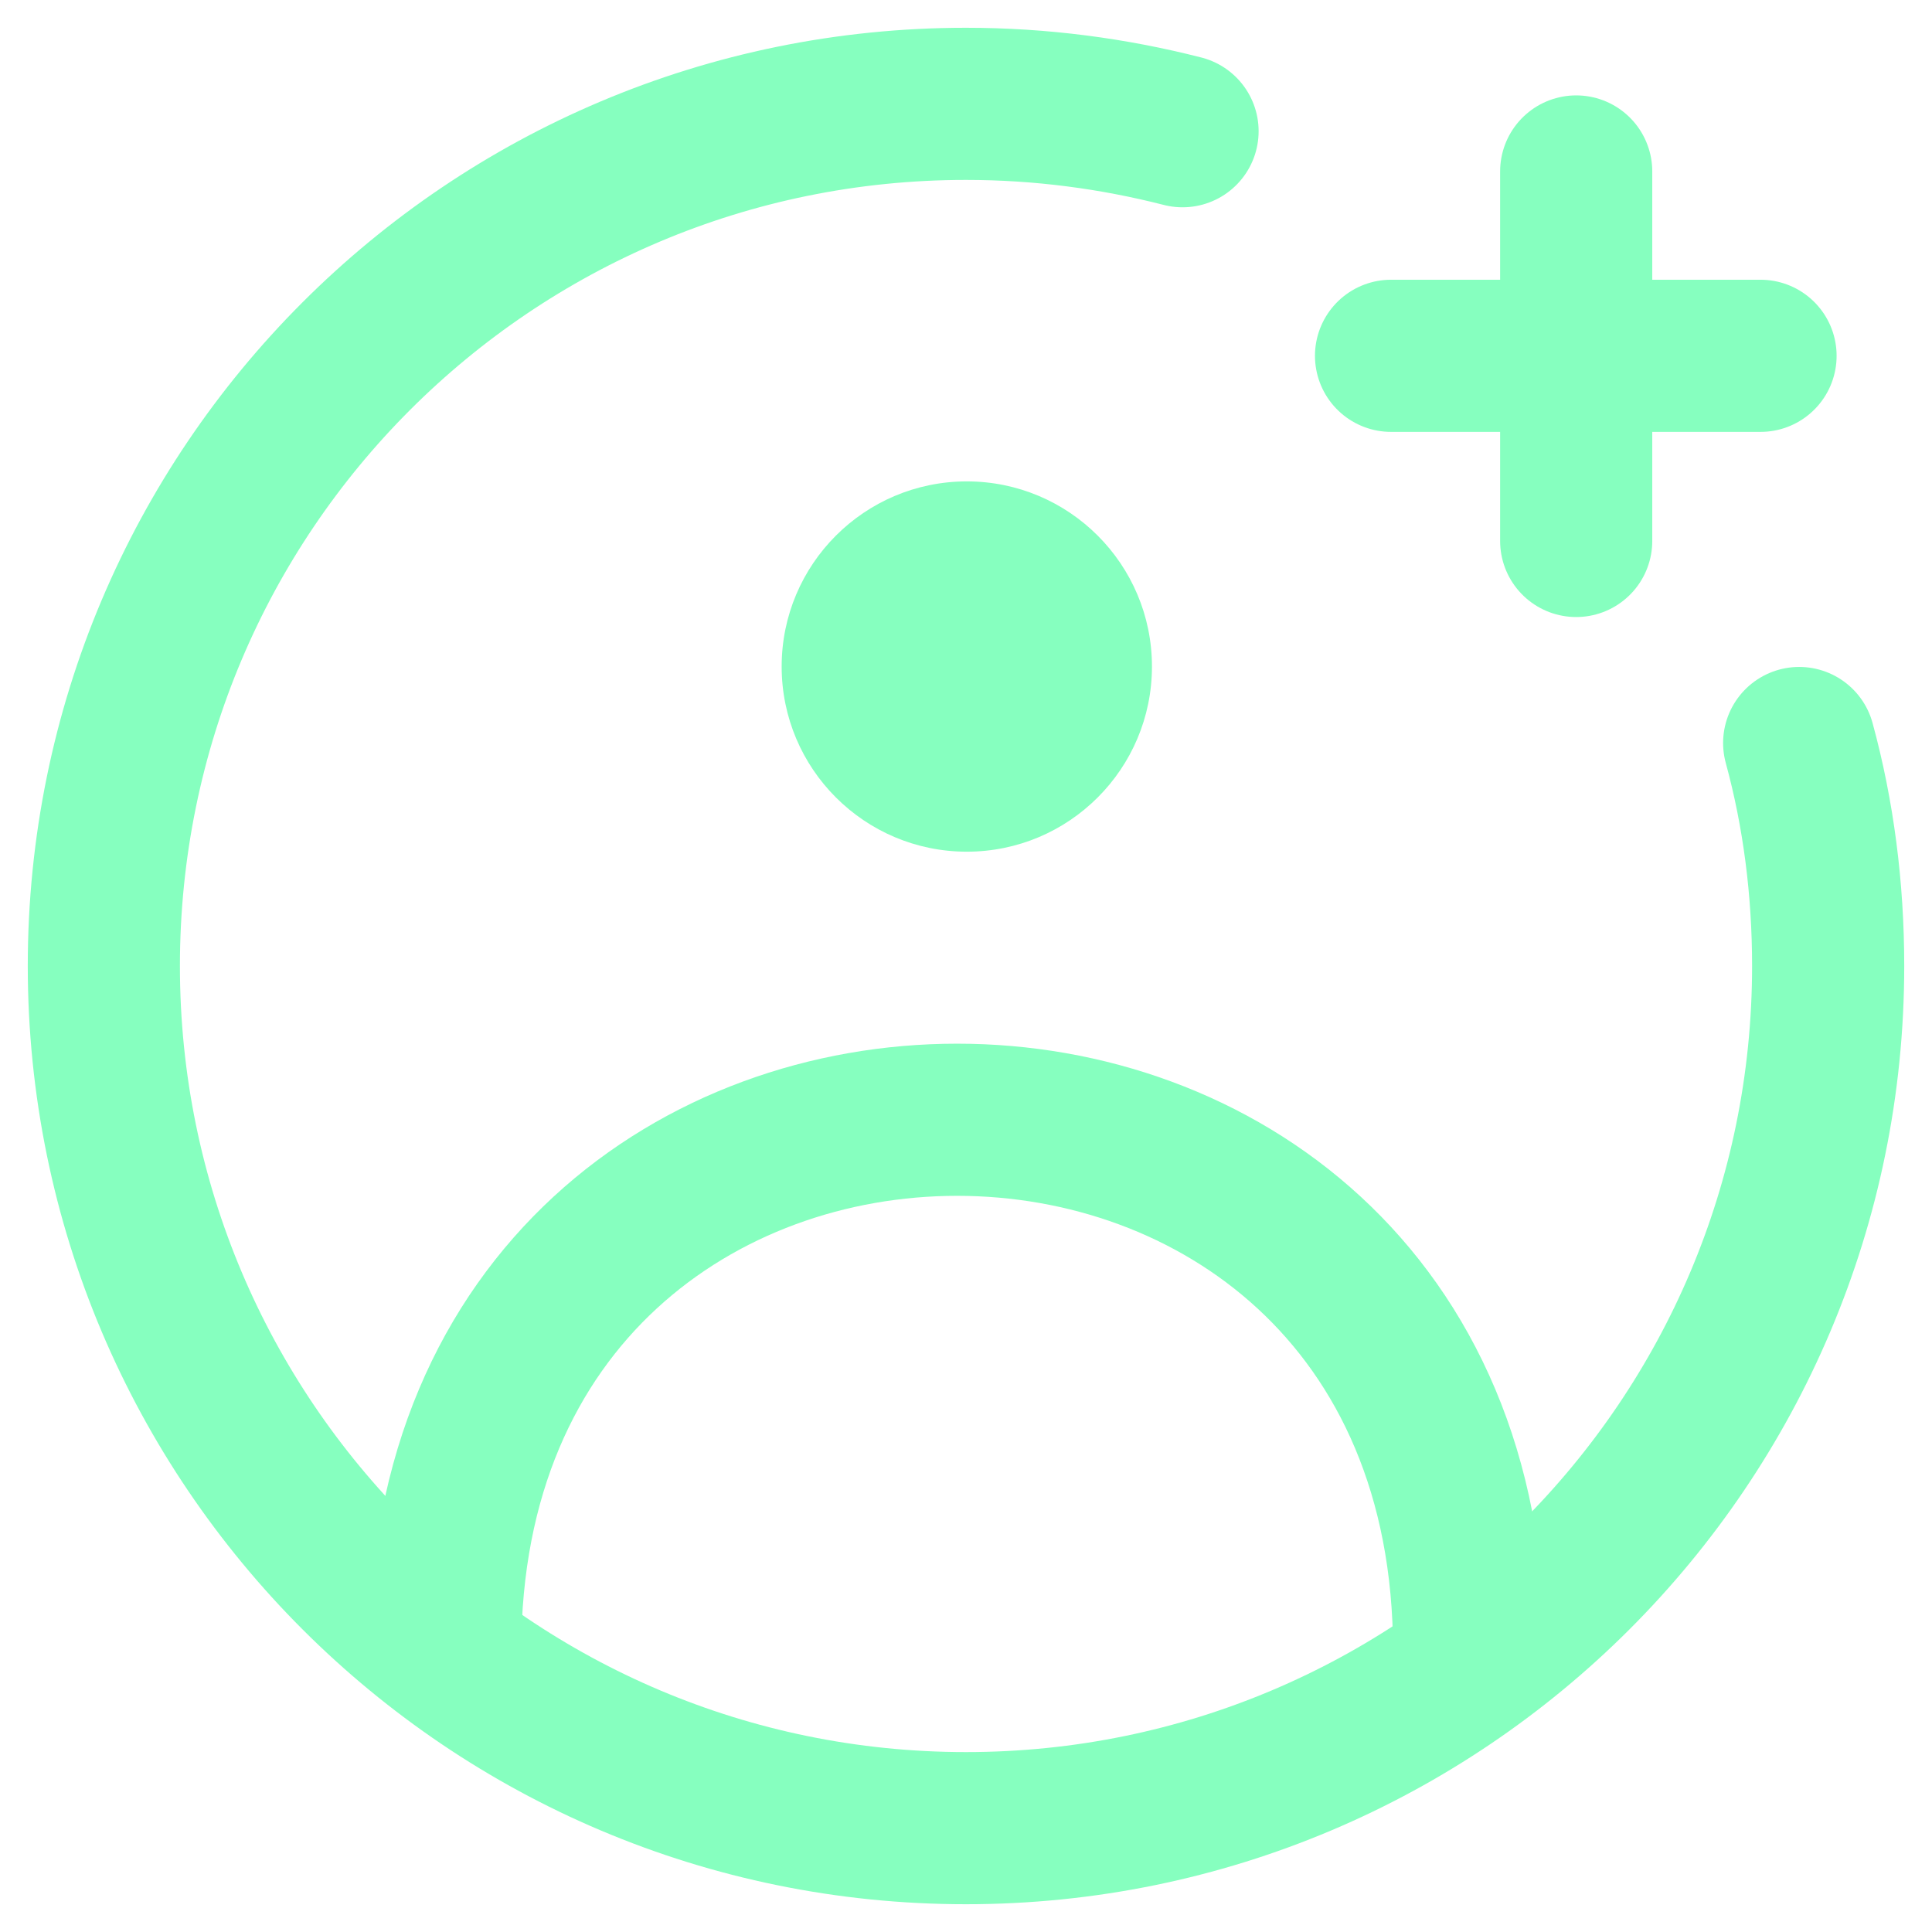<?xml version="1.0" encoding="UTF-8"?><svg id="Layer_1" xmlns="http://www.w3.org/2000/svg" xmlns:xlink="http://www.w3.org/1999/xlink" viewBox="0 0 24 24"><defs><style>.cls-1,.cls-2{stroke-width:0px;}.cls-1,.cls-3{fill:none;}.cls-2{fill:#86ffbf;}.cls-4{clip-path:url(#clippath);}.cls-3{stroke:#86ffbf;stroke-linecap:round;stroke-linejoin:round;stroke-width:1.89px;}</style><clipPath id="clippath"><rect class="cls-1" width="24" height="24"/></clipPath></defs><g class="cls-4"><path class="cls-3" d="M22.35,9.23c.24.88.36,1.81.36,2.77,0,5.92-4.8,10.71-10.71,10.71S1.29,17.92,1.29,12,6.08,1.29,12,1.29c.93,0,1.83.12,2.69.34"/><path class="cls-2" d="M14.31,8.28c0,1.27-1.03,2.3-2.3,2.3s-2.3-1.03-2.3-2.3,1.03-2.3,2.3-2.3,2.3,1.03,2.3,2.3"/><path class="cls-3" d="M5.53,20.51c0-8.8,12.72-8.8,12.72,0"/><line class="cls-3" x1="21.87" y1="4.42" x2="17.28" y2="4.42"/><line class="cls-3" x1="19.58" y1="6.72" x2="19.58" y2="2.13"/></g></svg>